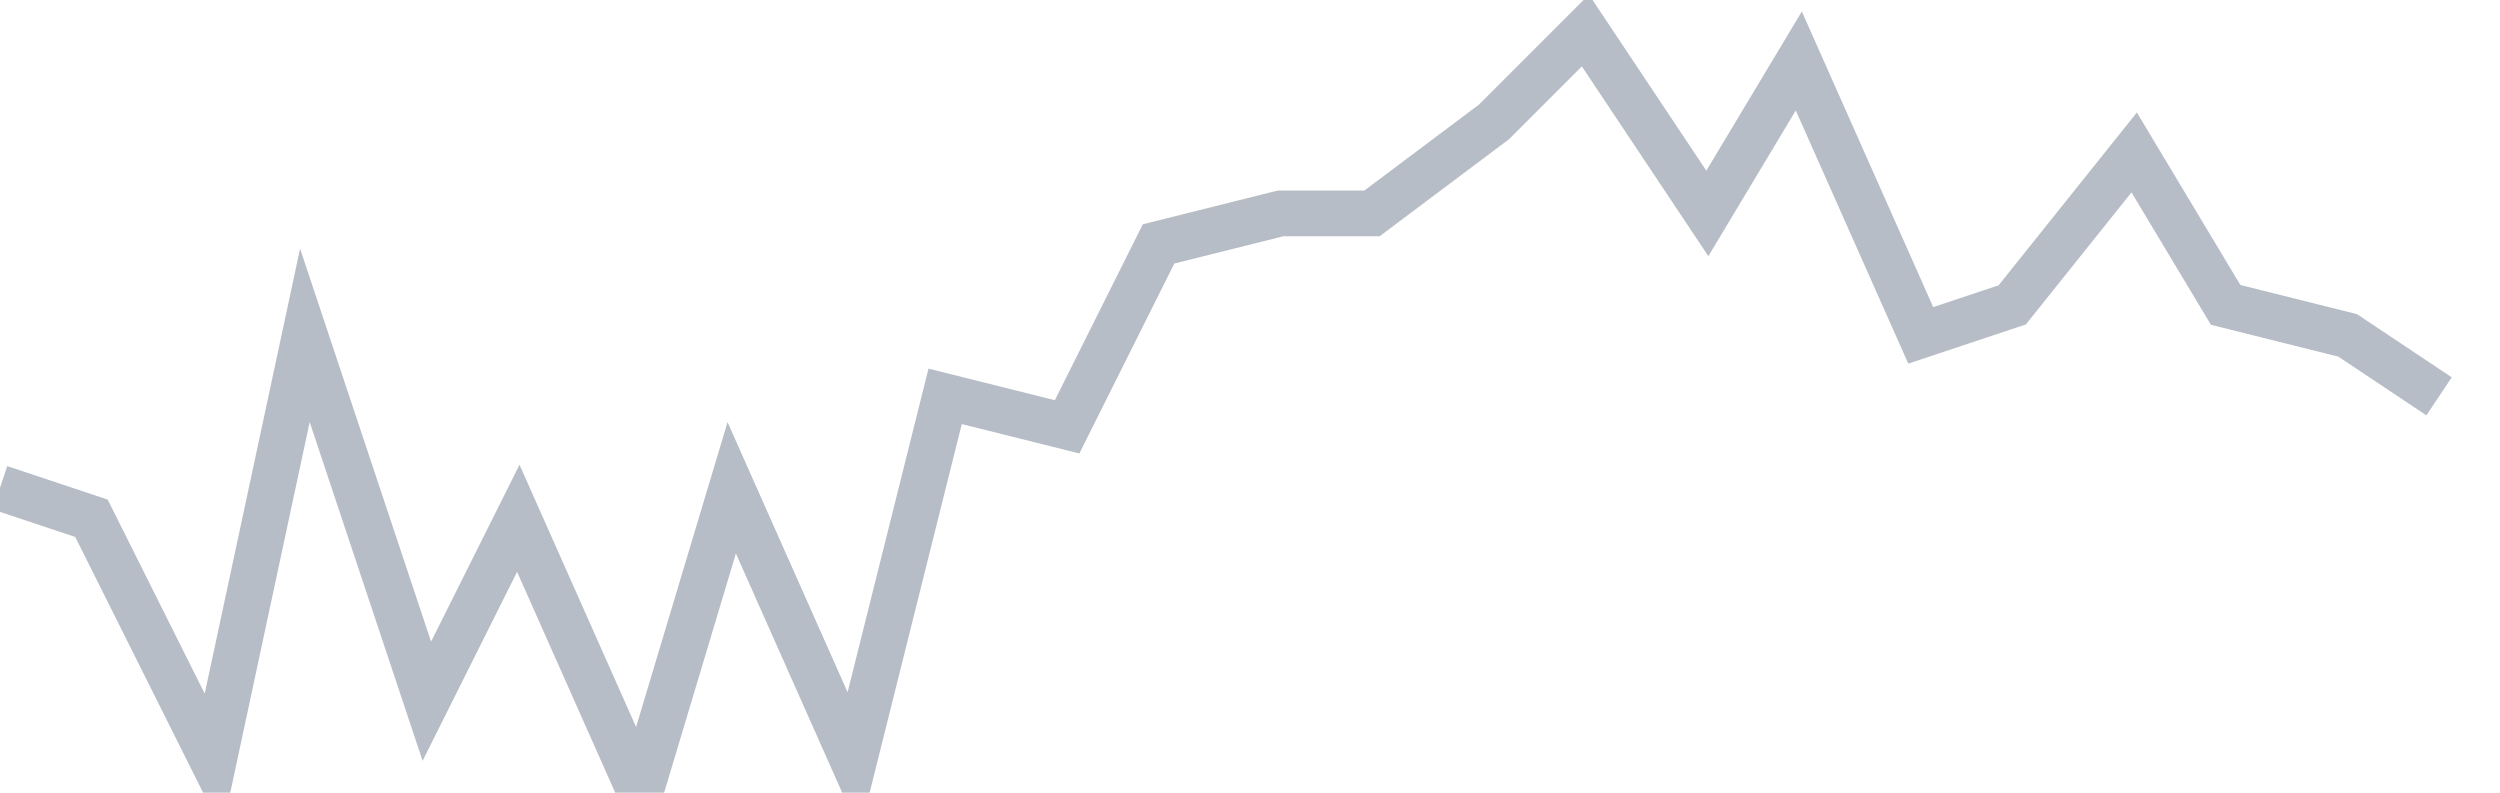 
<svg width="82" height="26" fill="none" xmlns="http://www.w3.org/2000/svg"><path d="M0 16l3 1 4 8 3-14 4 12 3-6 4 9 3-10 4 9 3-12 4 1 3-6 4-1h3l4-3 3-3 4 6 3-5 4 9 3-1 4-5 3 5 4 1 3 2" stroke="#B7BDC6" stroke-width="1.5"/></svg>